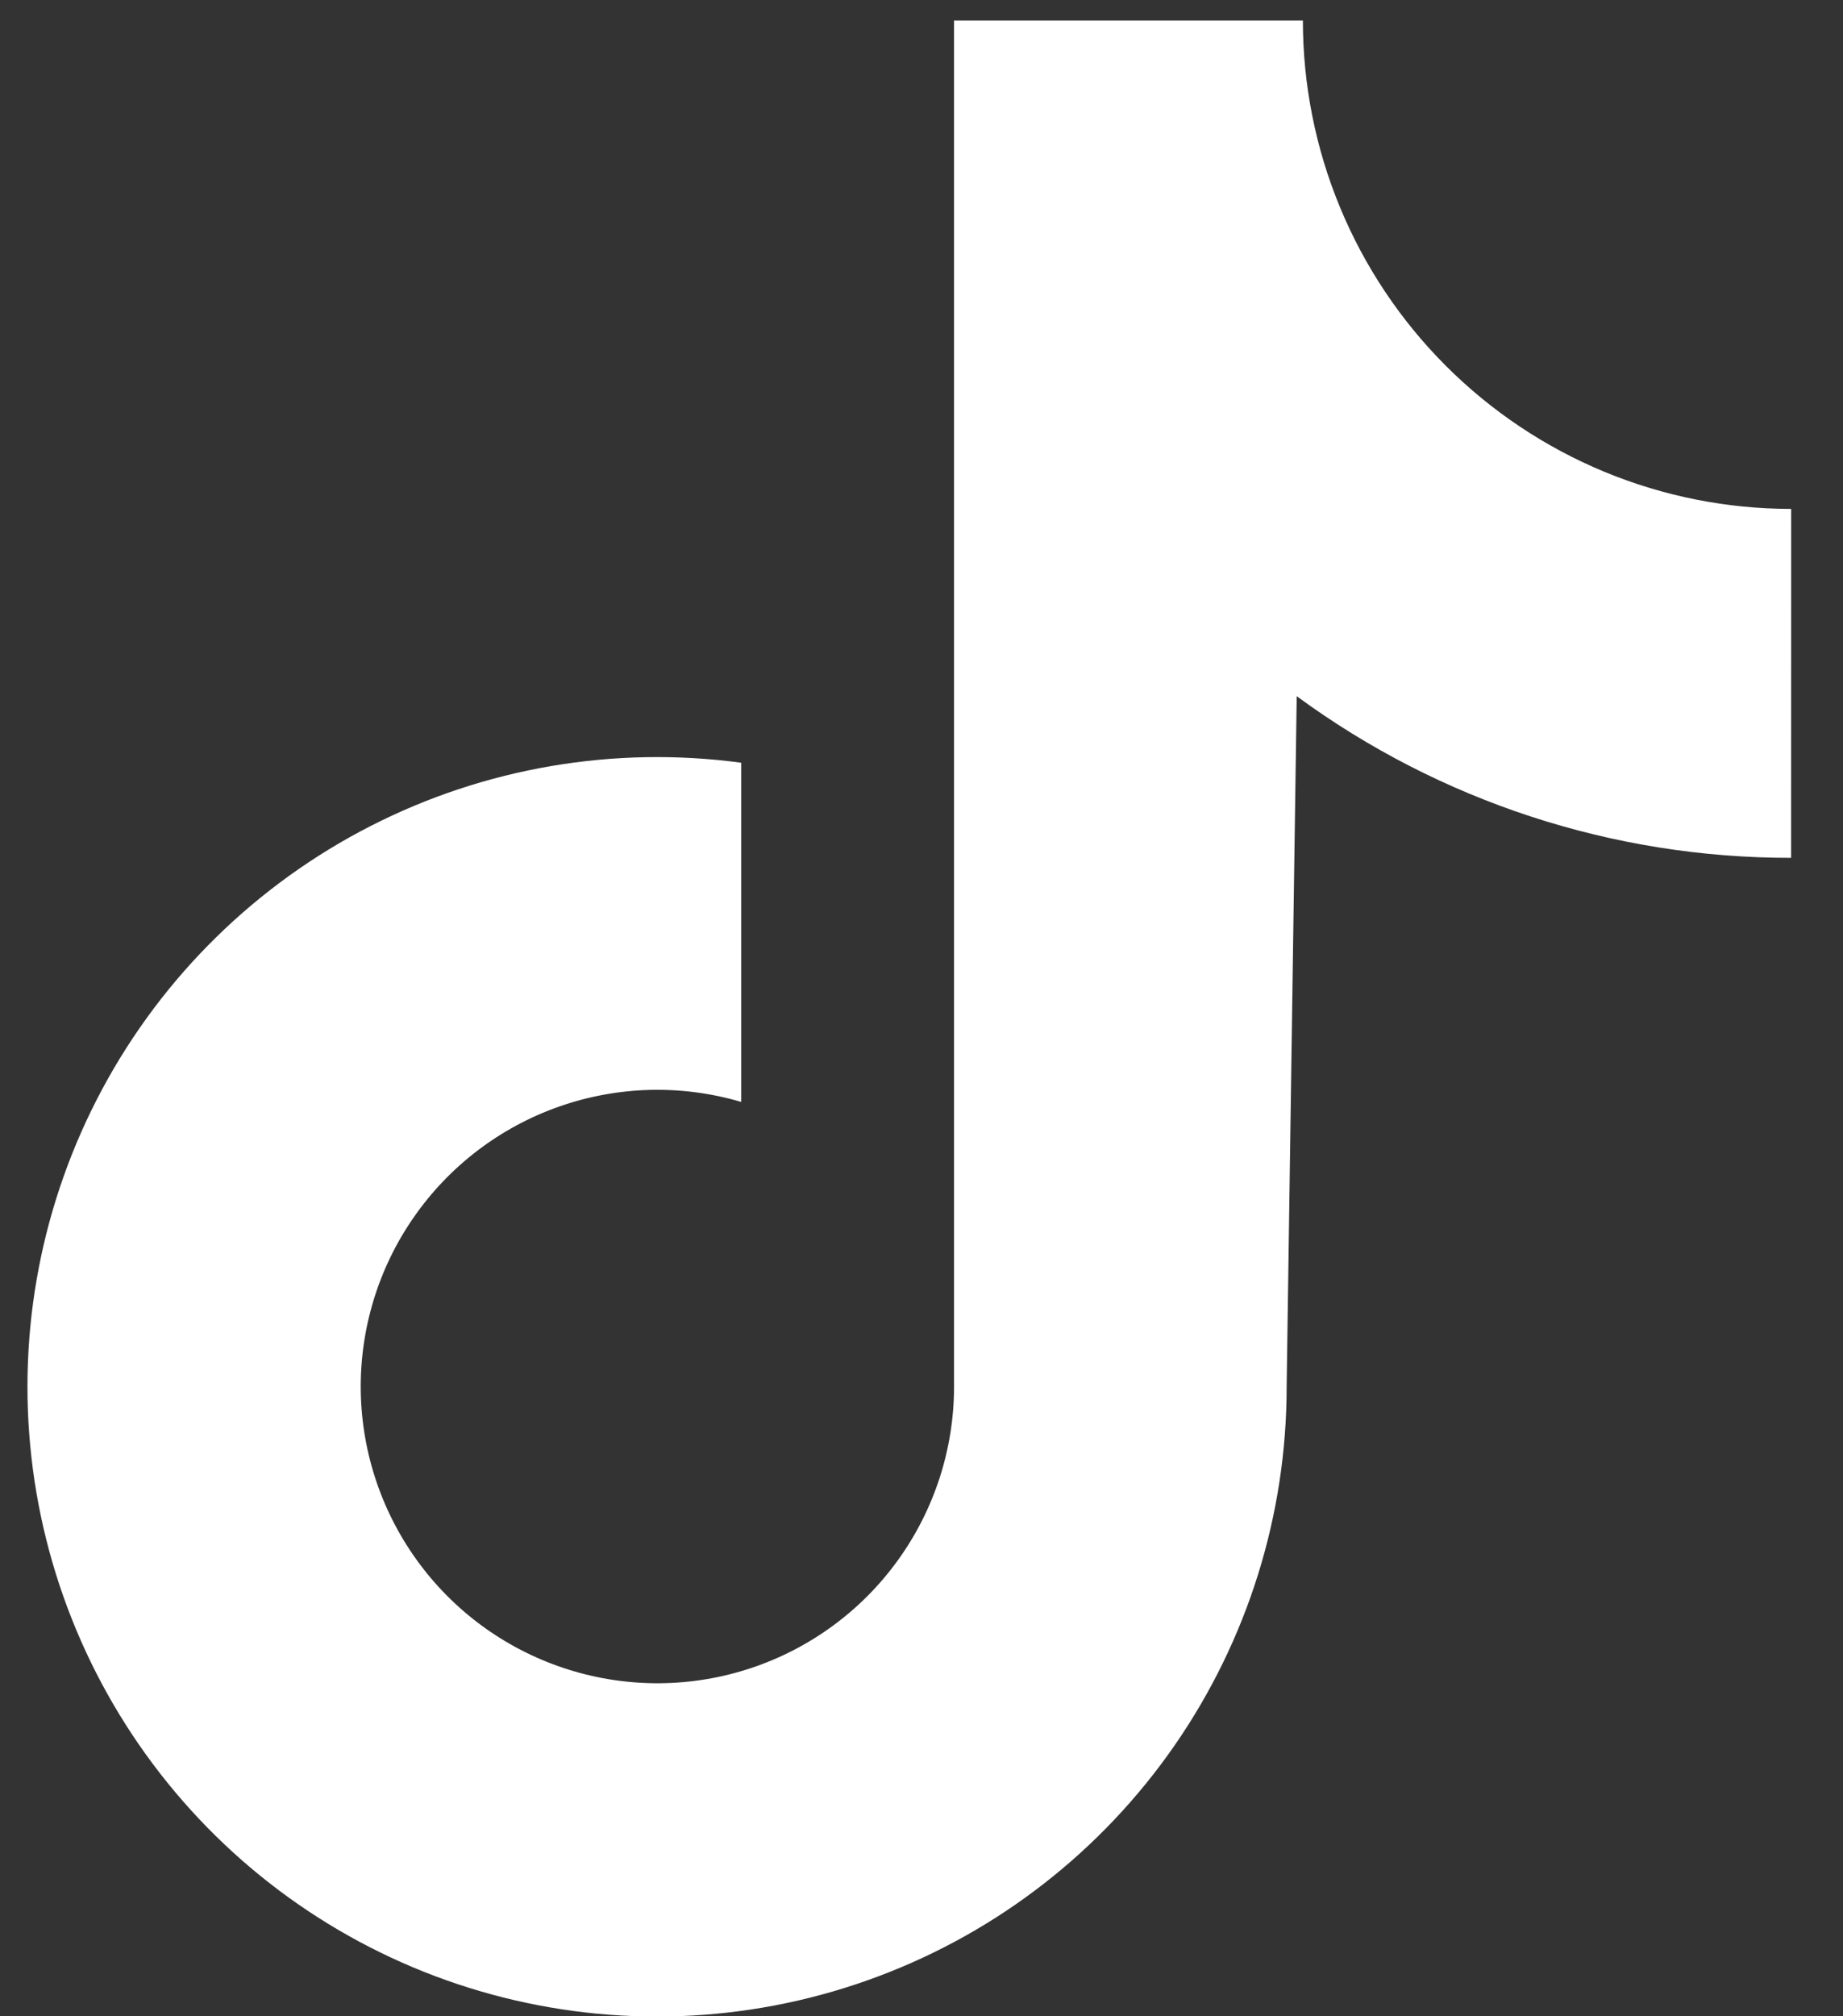 <svg width="32" height="35" viewBox="0 0 32 35" fill="none" xmlns="http://www.w3.org/2000/svg">
<rect x="0" y="0" width="32" height="35" fill="#333333" stroke="none"/>
<path d="M31.1 8.834C29.987 8.834 28.884 8.615 27.855 8.189C26.827 7.763 25.892 7.138 25.105 6.351C24.318 5.564 23.693 4.629 23.267 3.6C22.841 2.572 22.622 1.469 22.622 0.356H16.565V24.074C16.564 25.155 16.222 26.209 15.589 27.085C14.956 27.962 14.062 28.617 13.036 28.957C12.01 29.298 10.902 29.306 9.871 28.982C8.839 28.658 7.935 28.018 7.288 27.151C6.641 26.285 6.283 25.237 6.264 24.156C6.246 23.075 6.568 22.015 7.186 21.128C7.803 20.24 8.684 19.569 9.704 19.21C10.725 18.851 11.832 18.822 12.869 19.128V13.24C10.665 12.943 8.422 13.325 6.44 14.336C4.459 15.347 2.833 16.938 1.78 18.897C0.726 20.857 0.296 23.091 0.546 25.301C0.796 27.512 1.714 29.593 3.178 31.268C4.642 32.943 6.582 34.131 8.739 34.674C10.896 35.217 13.168 35.089 15.25 34.307C17.333 33.526 19.127 32.127 20.394 30.299C21.661 28.47 22.34 26.299 22.34 24.074L22.515 12.085C25.004 13.912 28.012 14.895 31.099 14.891L31.1 8.834Z" fill="white"/>
</svg>

